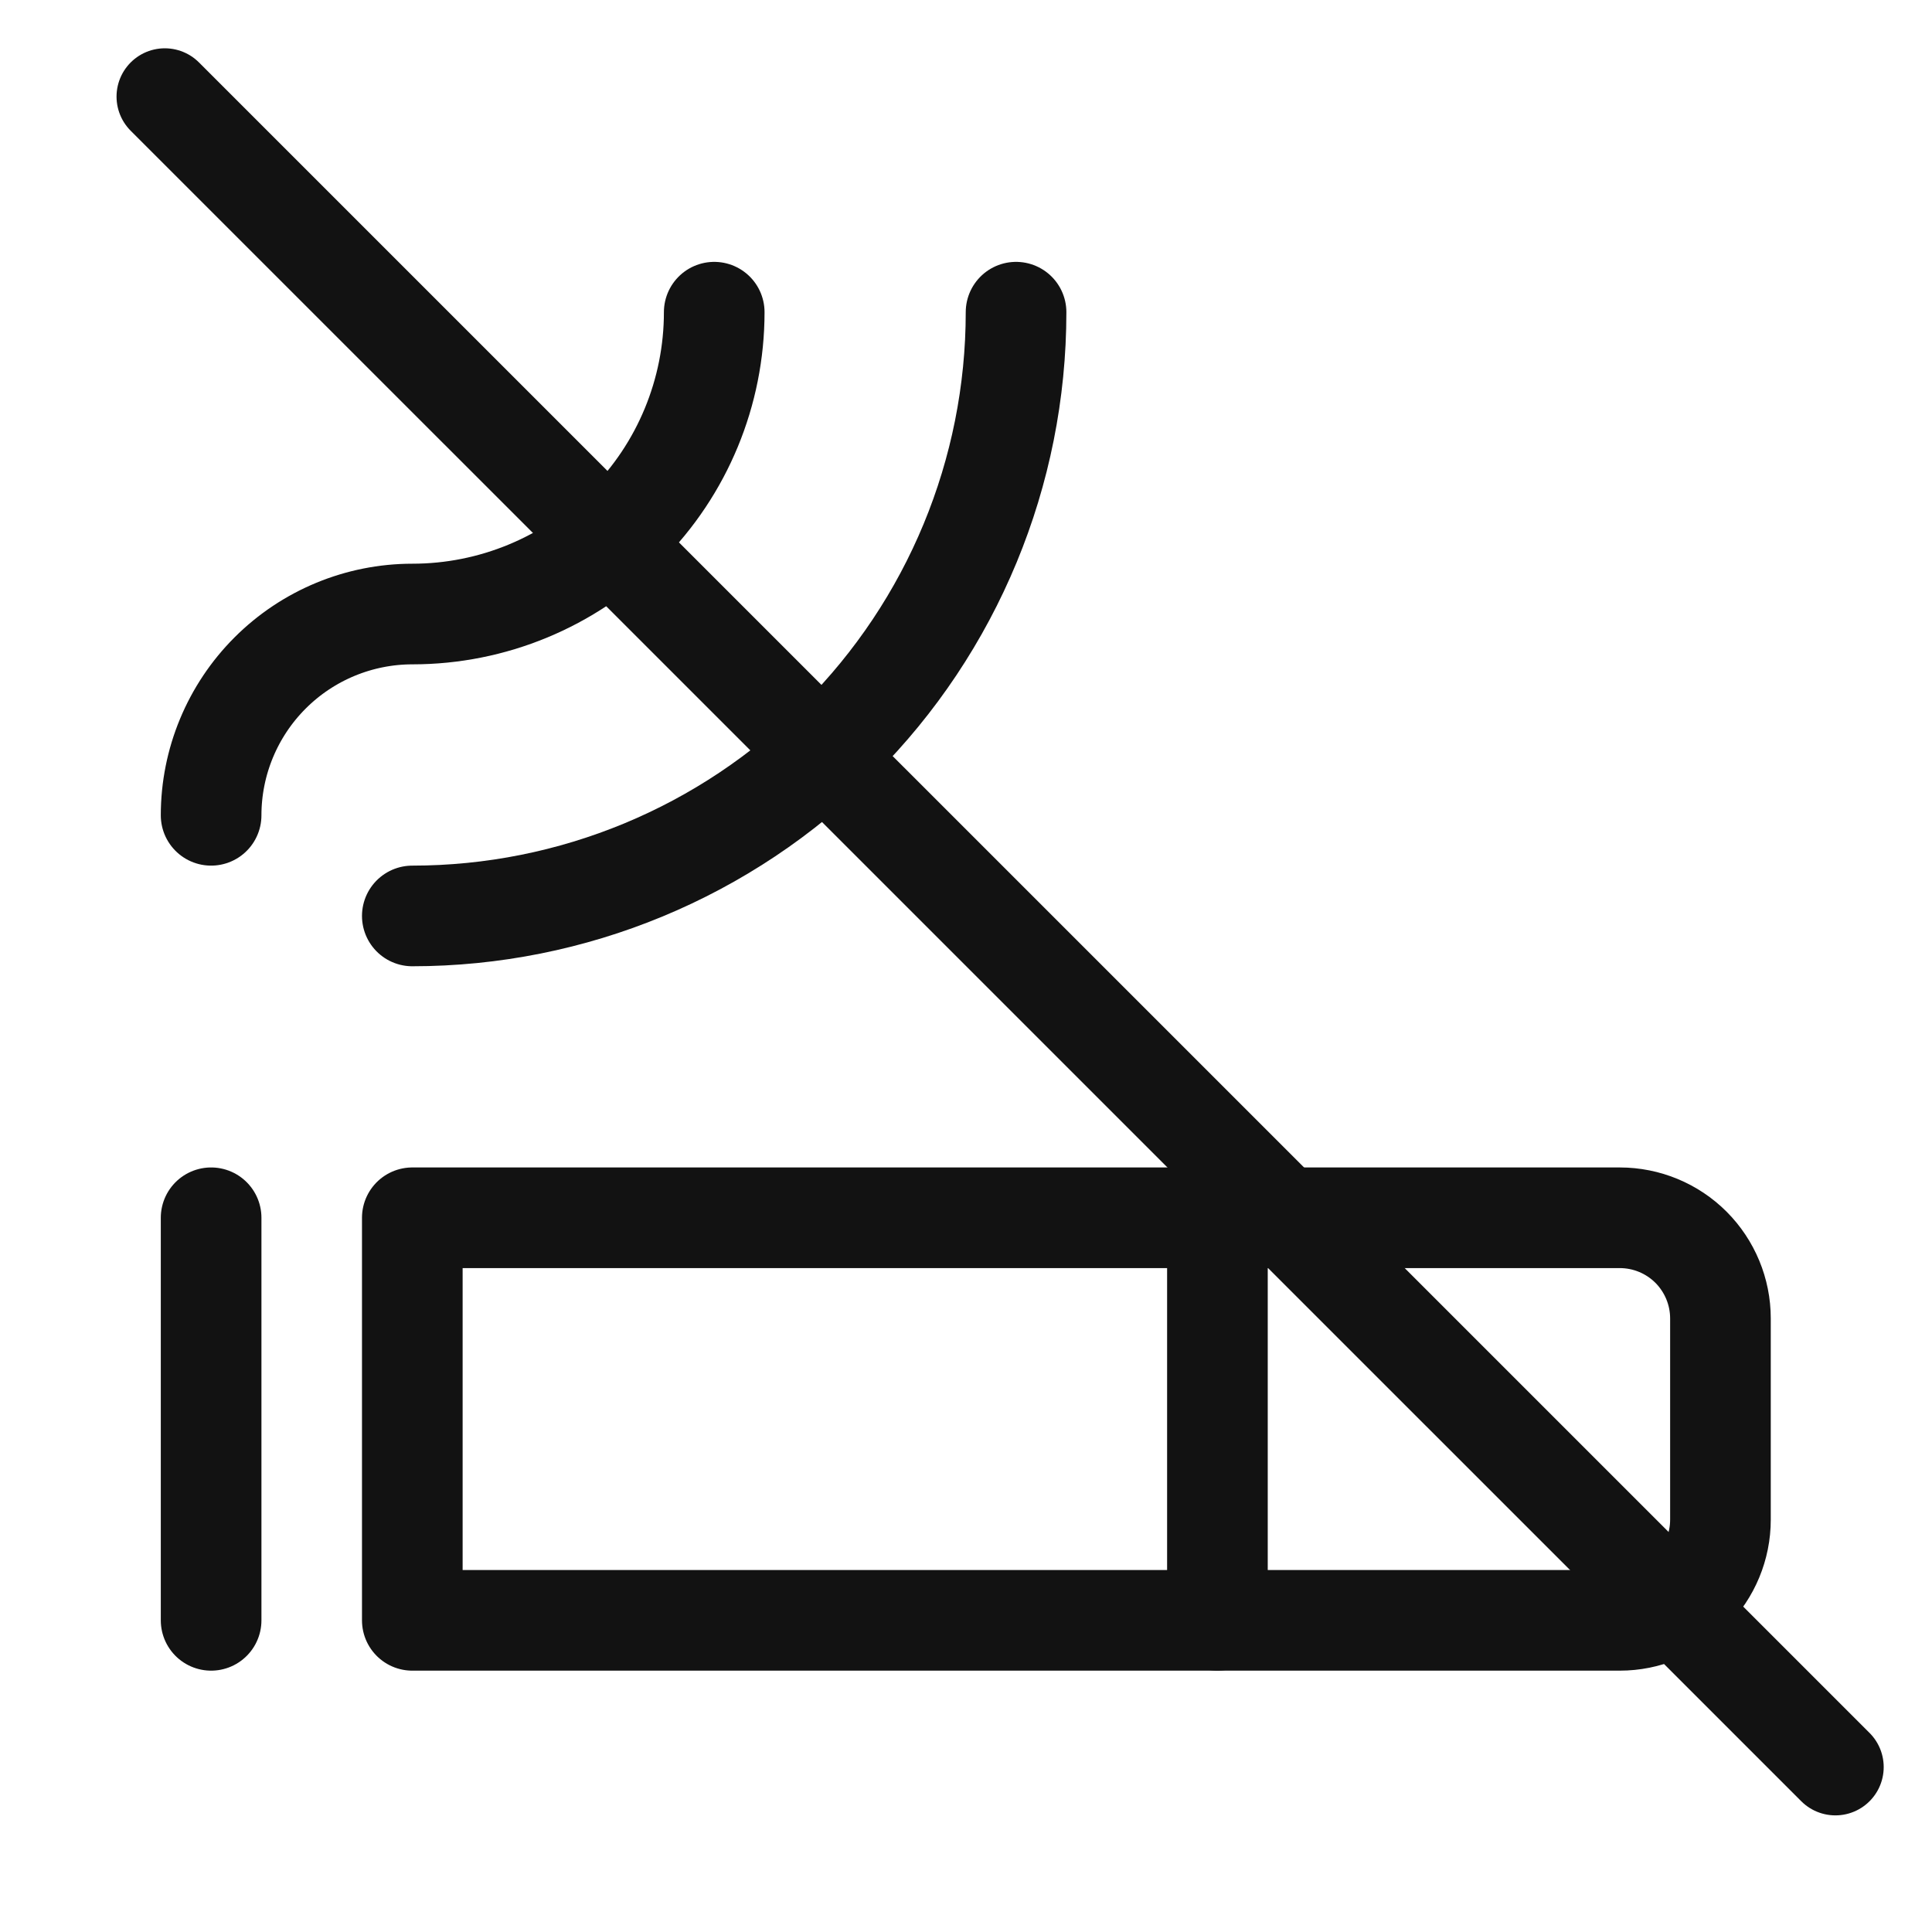 <svg width="22" height="22" viewBox="0 0 22 22" fill="none" xmlns="http://www.w3.org/2000/svg">
<g clip-path="url(#clip0_1915_52878)">
<path d="M18.445 18.451H4.695V13.867H18.445C18.749 13.867 19.041 13.988 19.256 14.203C19.47 14.418 19.591 14.709 19.591 15.013V17.305C19.591 17.609 19.47 17.9 19.256 18.115C19.041 18.33 18.749 18.451 18.445 18.451Z" stroke="#121212" stroke-width="1.146" stroke-linecap="round" stroke-linejoin="round"/>
<path d="M13.863 13.867V18.451" stroke="#121212" stroke-width="1.146" stroke-linecap="round" stroke-linejoin="round"/>
<path d="M2.404 13.867V18.451" stroke="#121212" stroke-width="1.146" stroke-linecap="round" stroke-linejoin="round"/>
<path d="M8.133 3.555C8.133 4.466 7.771 5.341 7.127 5.985C6.482 6.63 5.608 6.992 4.696 6.992C4.088 6.992 3.505 7.234 3.076 7.663C2.646 8.093 2.404 8.676 2.404 9.284" stroke="#121212" stroke-width="1.146" stroke-linecap="round" stroke-linejoin="round"/>
<path d="M11.57 3.555C11.57 5.378 10.846 7.127 9.557 8.416C8.267 9.705 6.519 10.43 4.695 10.43" stroke="#121212" stroke-width="1.146" stroke-linecap="round" stroke-linejoin="round"/>
</g>
<line x1="1.877" y1="1.1" x2="20.9" y2="20.122" stroke="#121212" stroke-width="1.1" stroke-linecap="round"/>
<defs>
<clipPath id="clip0_1915_52878">
<rect width="18.333" height="18.333" fill="white" transform="translate(1.833 1.834)"/>
</clipPath>
</defs>
</svg>
